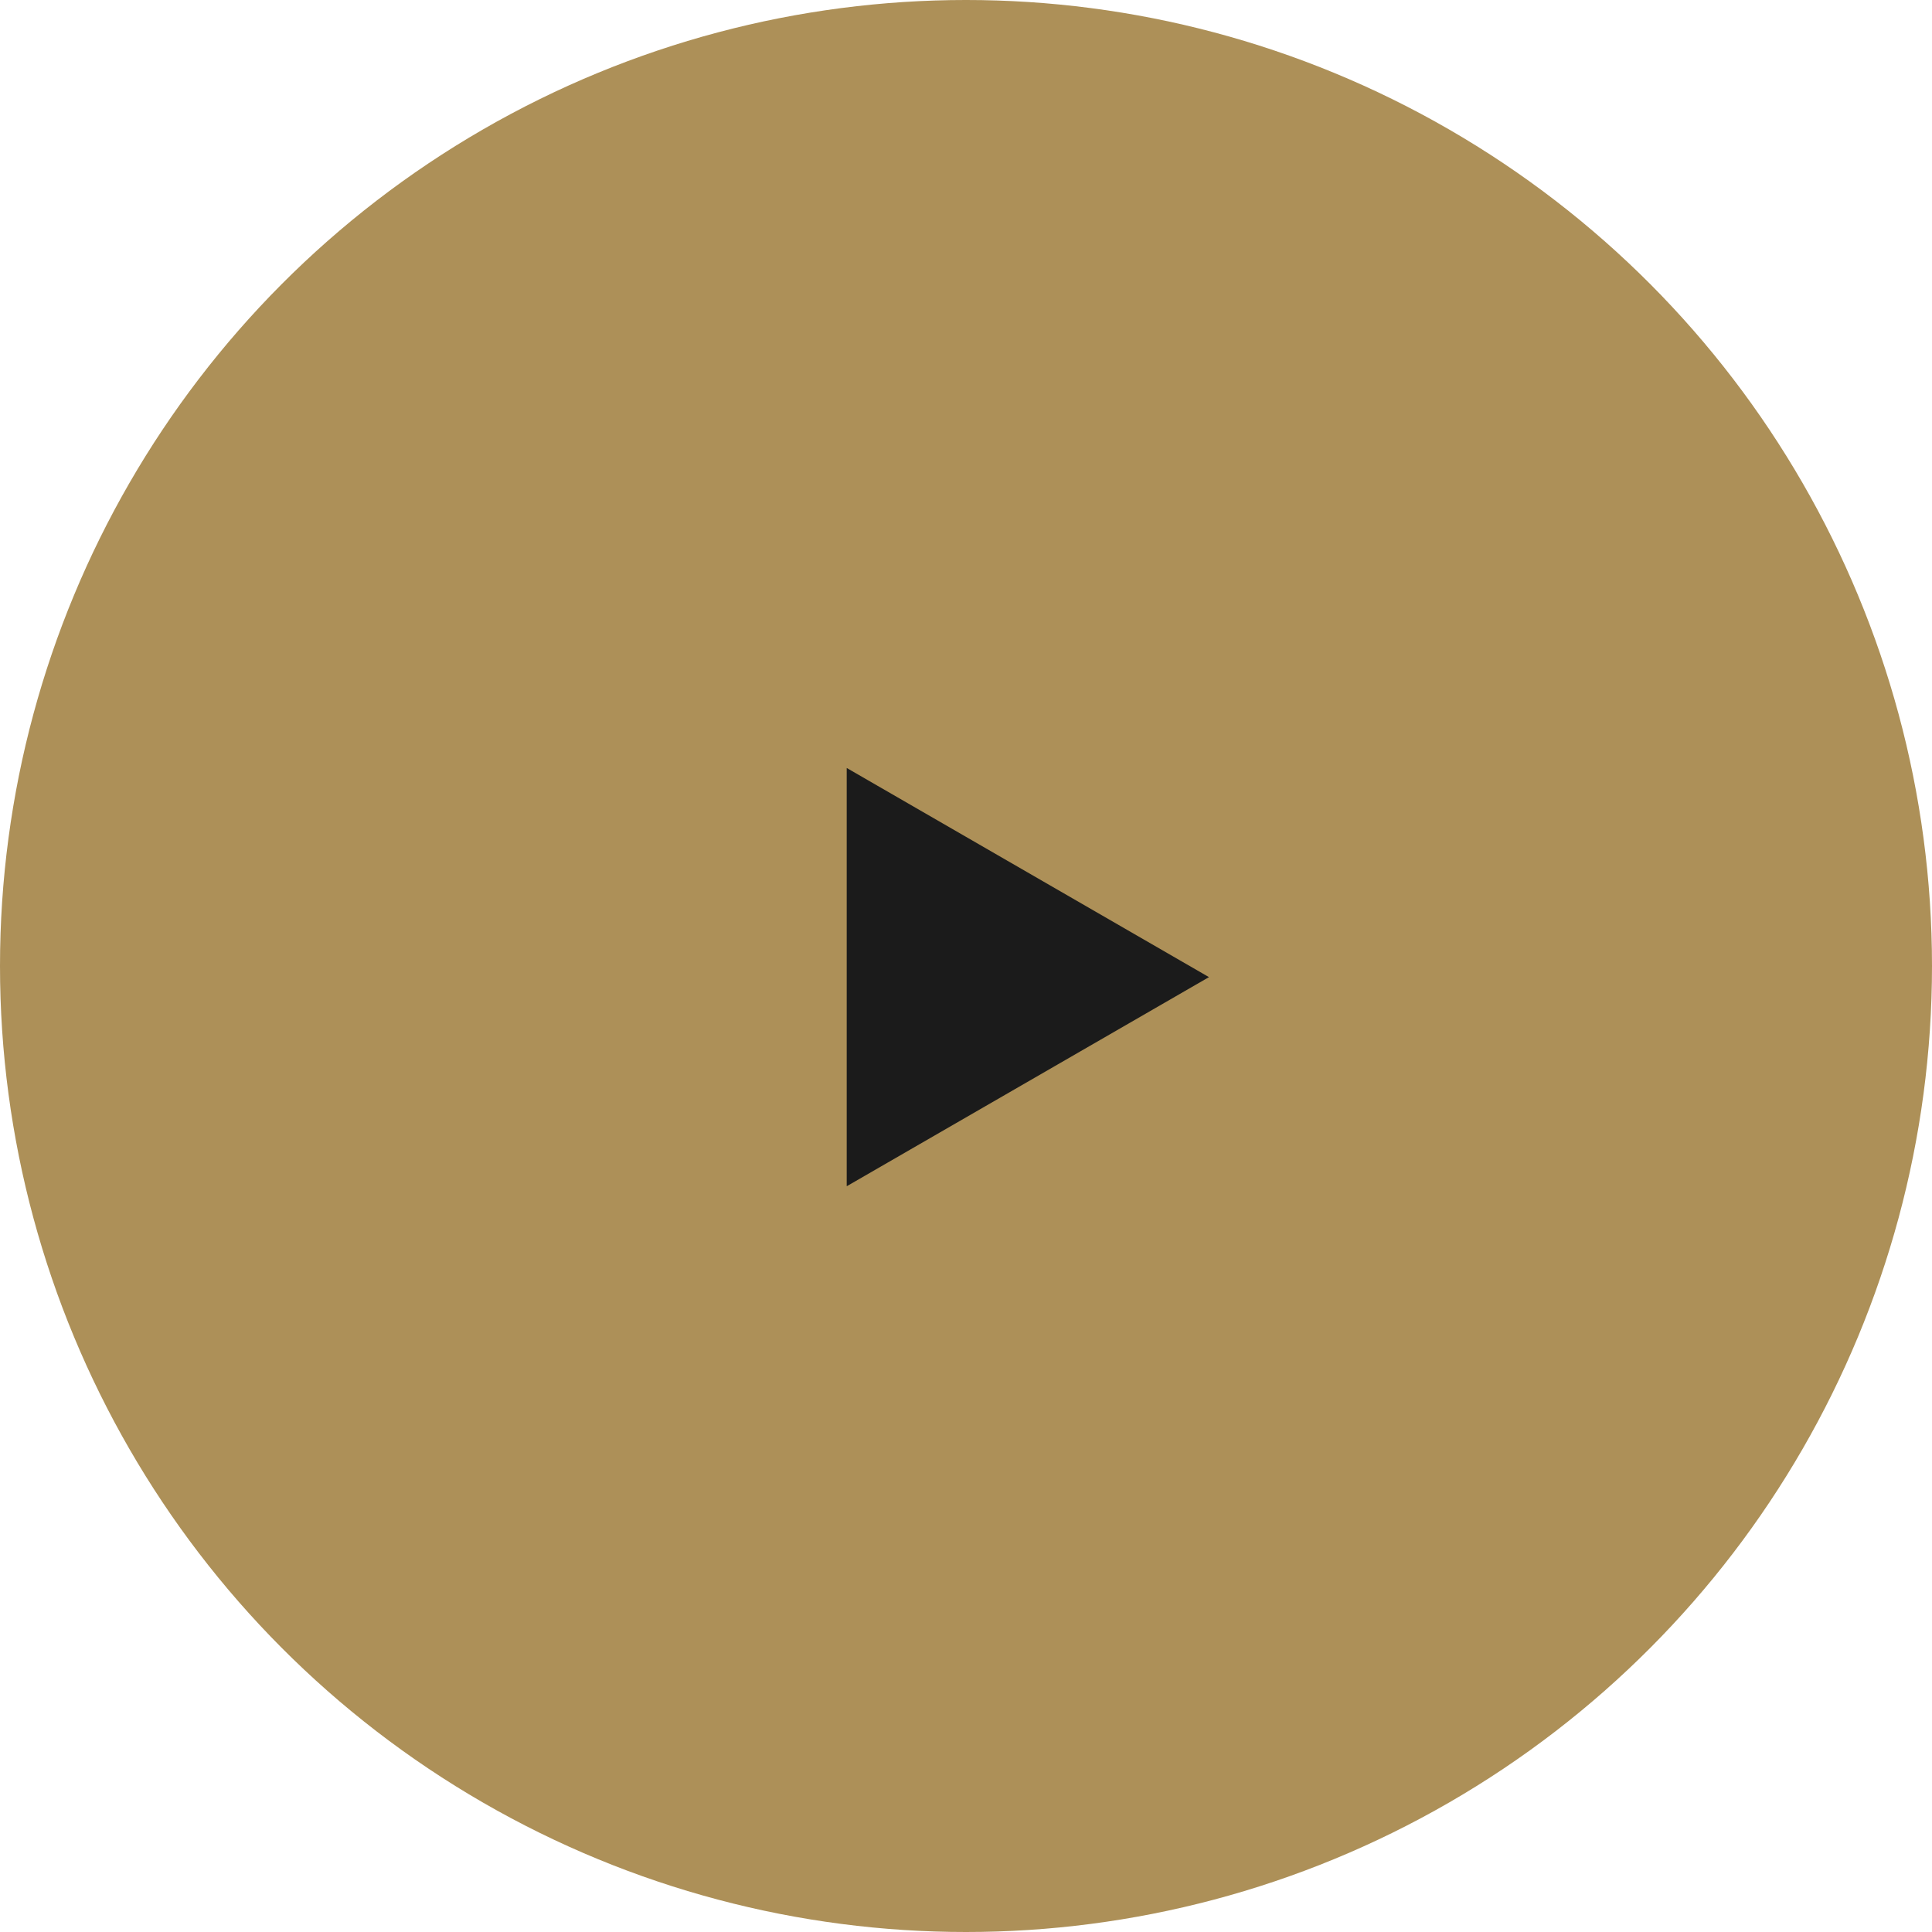 <?xml version="1.0" encoding="UTF-8"?> <svg xmlns="http://www.w3.org/2000/svg" width="50" height="50" viewBox="0 0 50 50" fill="none"><circle cx="25" cy="25" r="25" fill="#AD9058"></circle><path d="M21.913 19.875L31.288 25.288L21.913 30.7L21.913 19.875Z" fill="#1B1B1B"></path></svg> 
